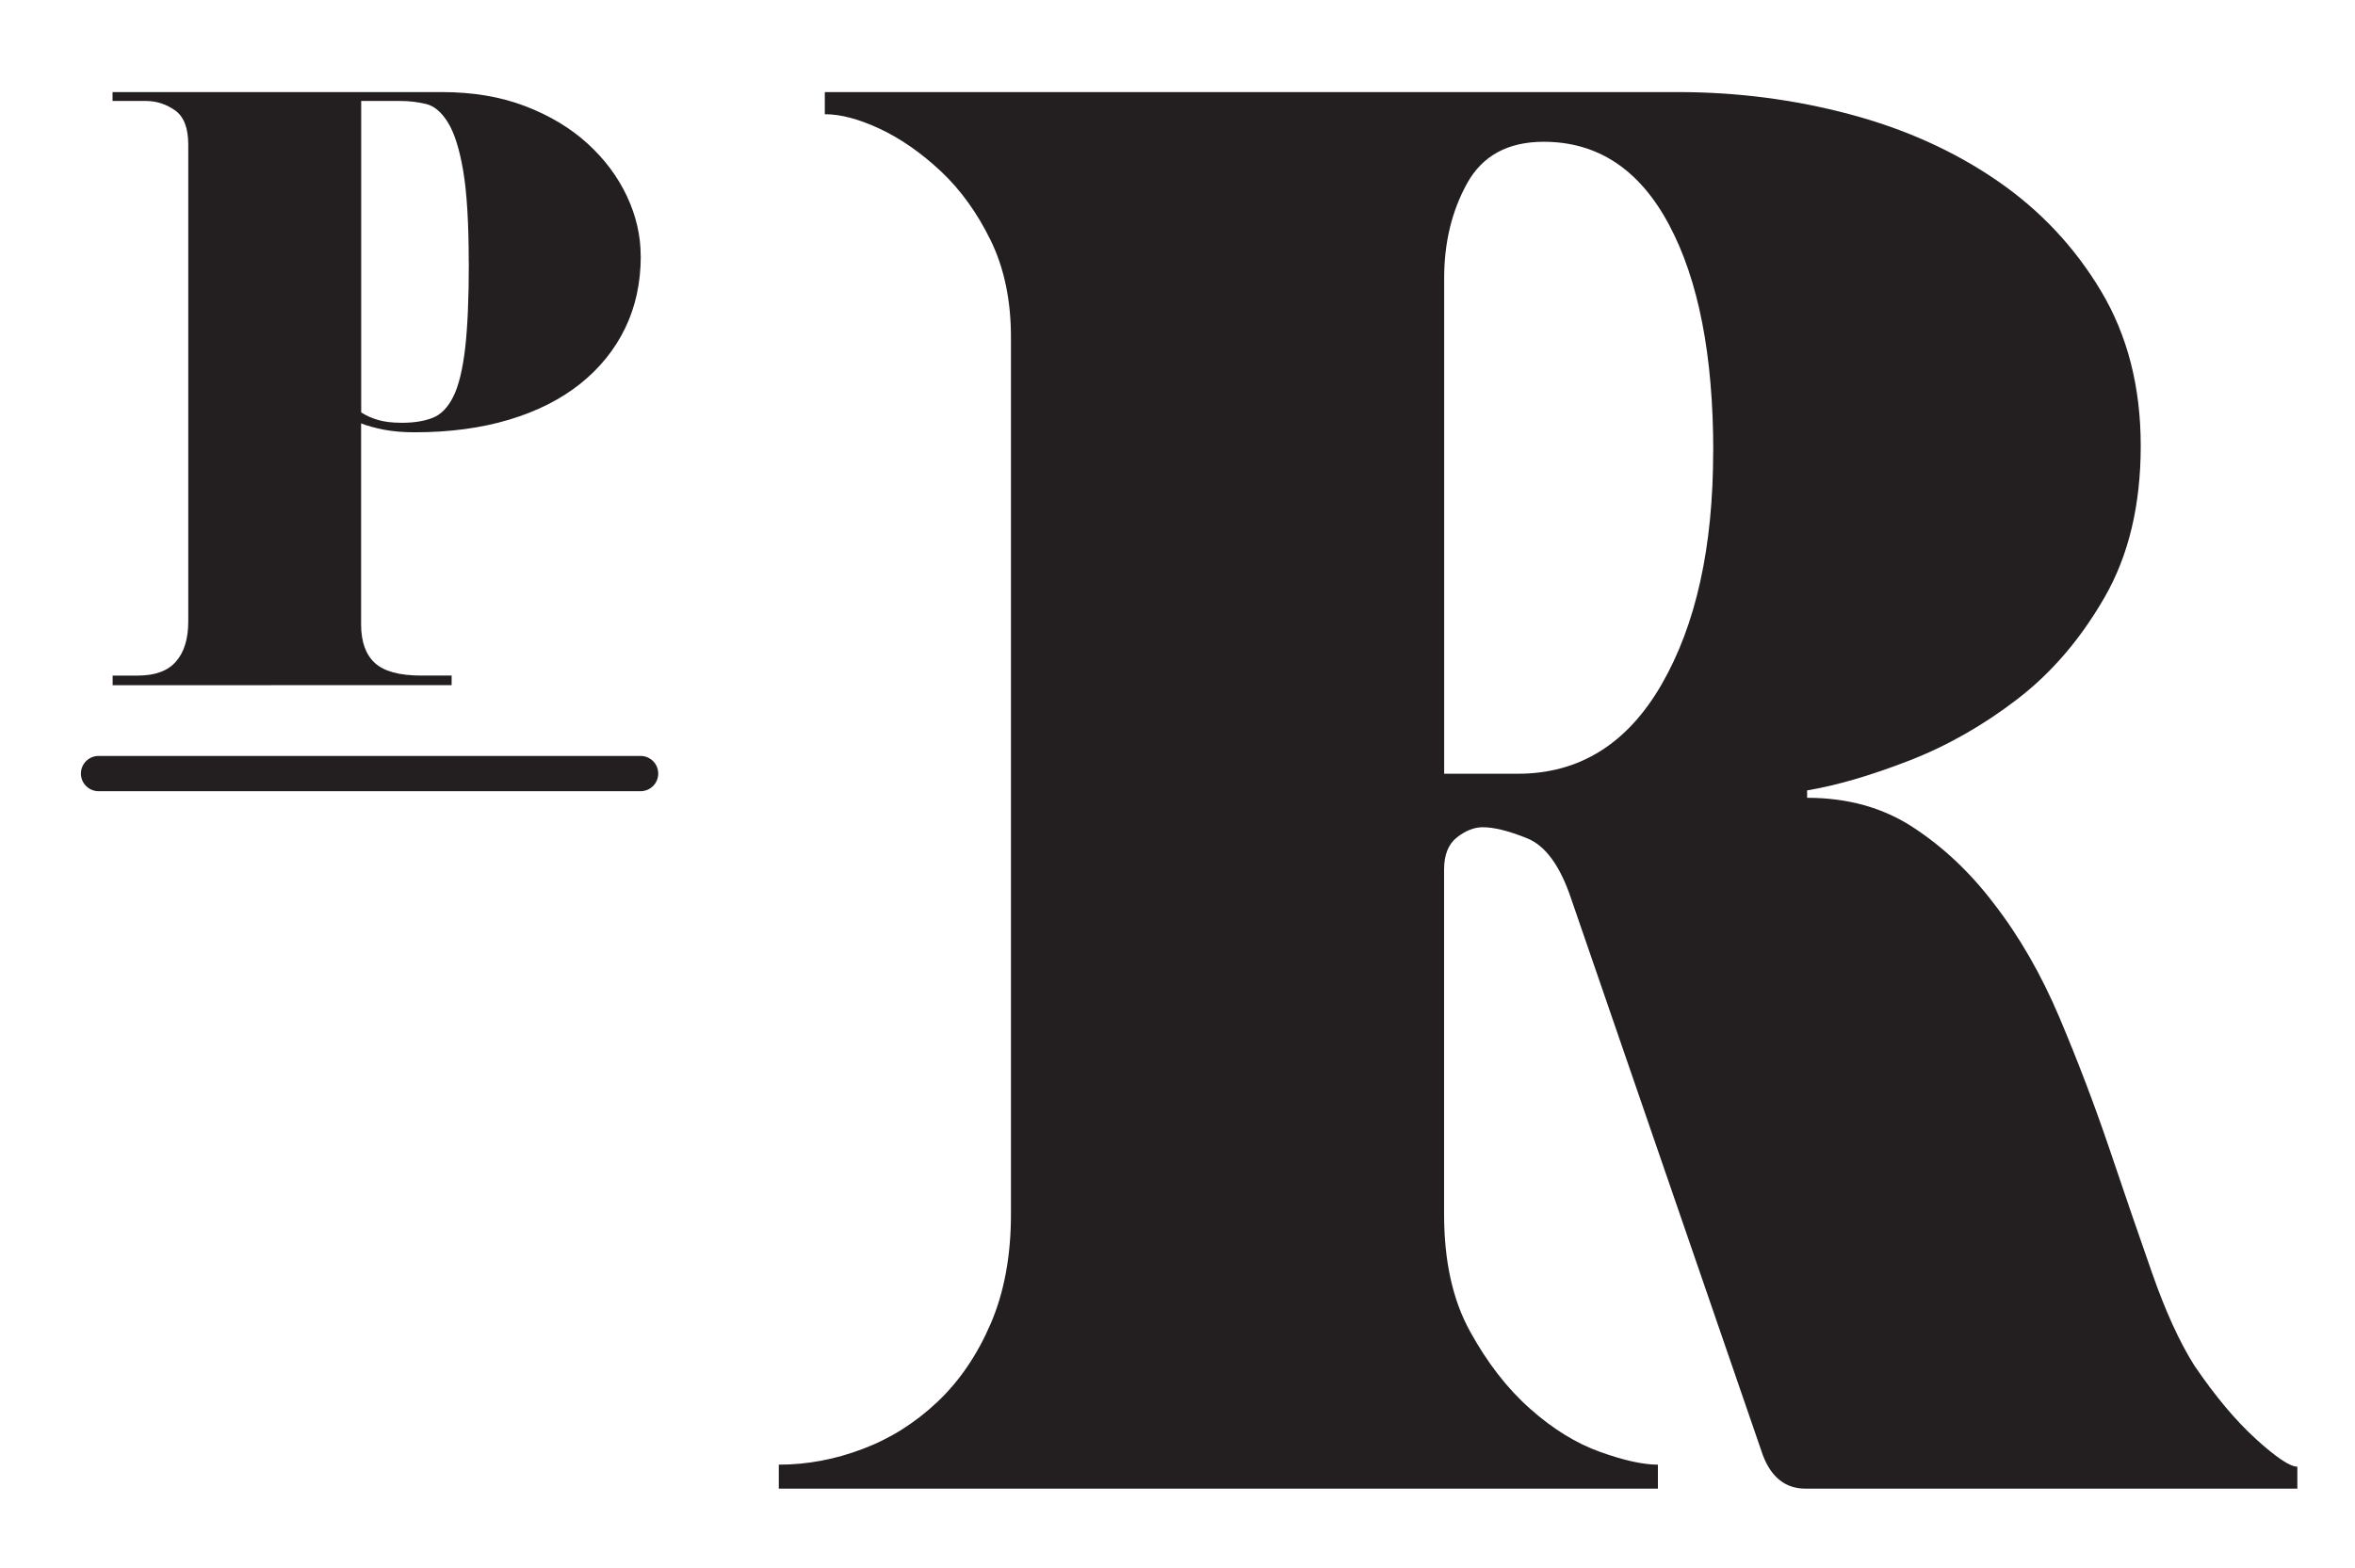<?xml version="1.0" encoding="UTF-8"?>
<svg id="Layer_1" data-name="Layer 1" xmlns="http://www.w3.org/2000/svg" viewBox="0 0 267.19 177.94">
  <defs>
    <style>
      .cls-1 {
        fill: #231f20;
      }

      .cls-2 {
        fill: none;
        stroke: #231f20;
        stroke-linecap: round;
        stroke-miterlimit: 10;
        stroke-width: 4px;
      }
    </style>
  </defs>
  <path class="cls-1" d="m260.66,168.94h-55.83c-2.23,0-3.84-1.25-4.81-3.76l-21.75-63.15c-1.25-3.76-2.93-6.06-5.02-6.9-2.09-.84-3.76-1.25-5.02-1.25-.98,0-1.95.39-2.93,1.15-.98.77-1.46,1.99-1.46,3.66v39.1c0,5.3.97,9.72,2.93,13.28,1.95,3.55,4.21,6.48,6.8,8.78,2.58,2.3,5.23,3.94,7.94,4.91,2.72.98,4.91,1.46,6.59,1.46v2.72h-99.74v-2.72c3.21,0,6.38-.59,9.51-1.78,3.14-1.18,5.96-2.96,8.47-5.33,2.51-2.37,4.53-5.33,6.06-8.89,1.53-3.55,2.3-7.7,2.3-12.44V38.26c0-4.18-.77-7.84-2.3-10.98-1.54-3.14-3.42-5.75-5.65-7.84-2.23-2.09-4.53-3.69-6.9-4.81-2.37-1.11-4.46-1.67-6.27-1.67v-2.51h96.81c6.69,0,13.17.84,19.45,2.51s11.85,4.18,16.73,7.53c4.88,3.35,8.81,7.53,11.81,12.55,3,5.02,4.5,10.87,4.5,17.56s-1.36,12.41-4.08,17.15c-2.72,4.74-6.03,8.61-9.93,11.6-3.9,3-8.02,5.33-12.34,7-4.32,1.67-8.15,2.79-11.5,3.35v.84c4.6,0,8.61,1.12,12.02,3.35,3.41,2.23,6.45,5.09,9.1,8.57,2.93,3.76,5.44,8.12,7.53,13.07,2.09,4.95,3.97,9.9,5.65,14.85,1.67,4.95,3.27,9.62,4.81,14.01,1.53,4.39,3.14,7.91,4.81,10.56,2.37,3.49,4.7,6.27,7,8.36s3.87,3.14,4.7,3.14v2.51Zm-66.28-117.72c0-10.87-1.67-19.45-5.02-25.72-3.34-6.27-8.09-9.41-14.22-9.41-4.04,0-6.94,1.57-8.68,4.7-1.74,3.14-2.61,6.73-2.61,10.77v56.25h8.36c6.97,0,12.41-3.38,16.31-10.14,3.9-6.76,5.85-15.58,5.85-26.45Z"/>
  <path class="cls-1" d="m72.7,29.04c0,3.03-.59,5.76-1.77,8.2-1.18,2.44-2.88,4.54-5.09,6.31-2.22,1.77-4.91,3.13-8.08,4.08-3.17.95-6.75,1.43-10.73,1.43-1.29,0-2.44-.1-3.45-.29-1.01-.2-1.88-.43-2.61-.72v22.81c0,1.96.52,3.42,1.56,4.38,1.04.95,2.79,1.43,5.26,1.43h3.45v1.09H12.78v-1.09h2.86c1.96,0,3.41-.53,4.33-1.6.93-1.06,1.39-2.58,1.39-4.54V16.42c0-1.91-.51-3.21-1.52-3.91-1.01-.7-2.1-1.05-3.28-1.05h-3.79v-1.01h37.36c3.53,0,6.69.53,9.47,1.6,2.78,1.07,5.13,2.48,7.07,4.25,1.94,1.77,3.42,3.76,4.46,5.97,1.04,2.22,1.56,4.47,1.56,6.77Zm-19.52.76c0-4.49-.21-7.97-.63-10.43-.42-2.47-1-4.29-1.73-5.47-.73-1.18-1.56-1.88-2.48-2.1-.93-.22-1.89-.34-2.9-.34h-4.46v35.34c.51.34,1.12.62,1.85.84.73.23,1.65.34,2.78.34,1.35,0,2.5-.18,3.45-.55.95-.36,1.74-1.16,2.36-2.4.62-1.23,1.06-3.06,1.35-5.47.28-2.41.42-5.67.42-9.76Z"/>
  <line class="cls-2" x1="11.18" y1="87.79" x2="72.68" y2="87.79"/>
</svg>